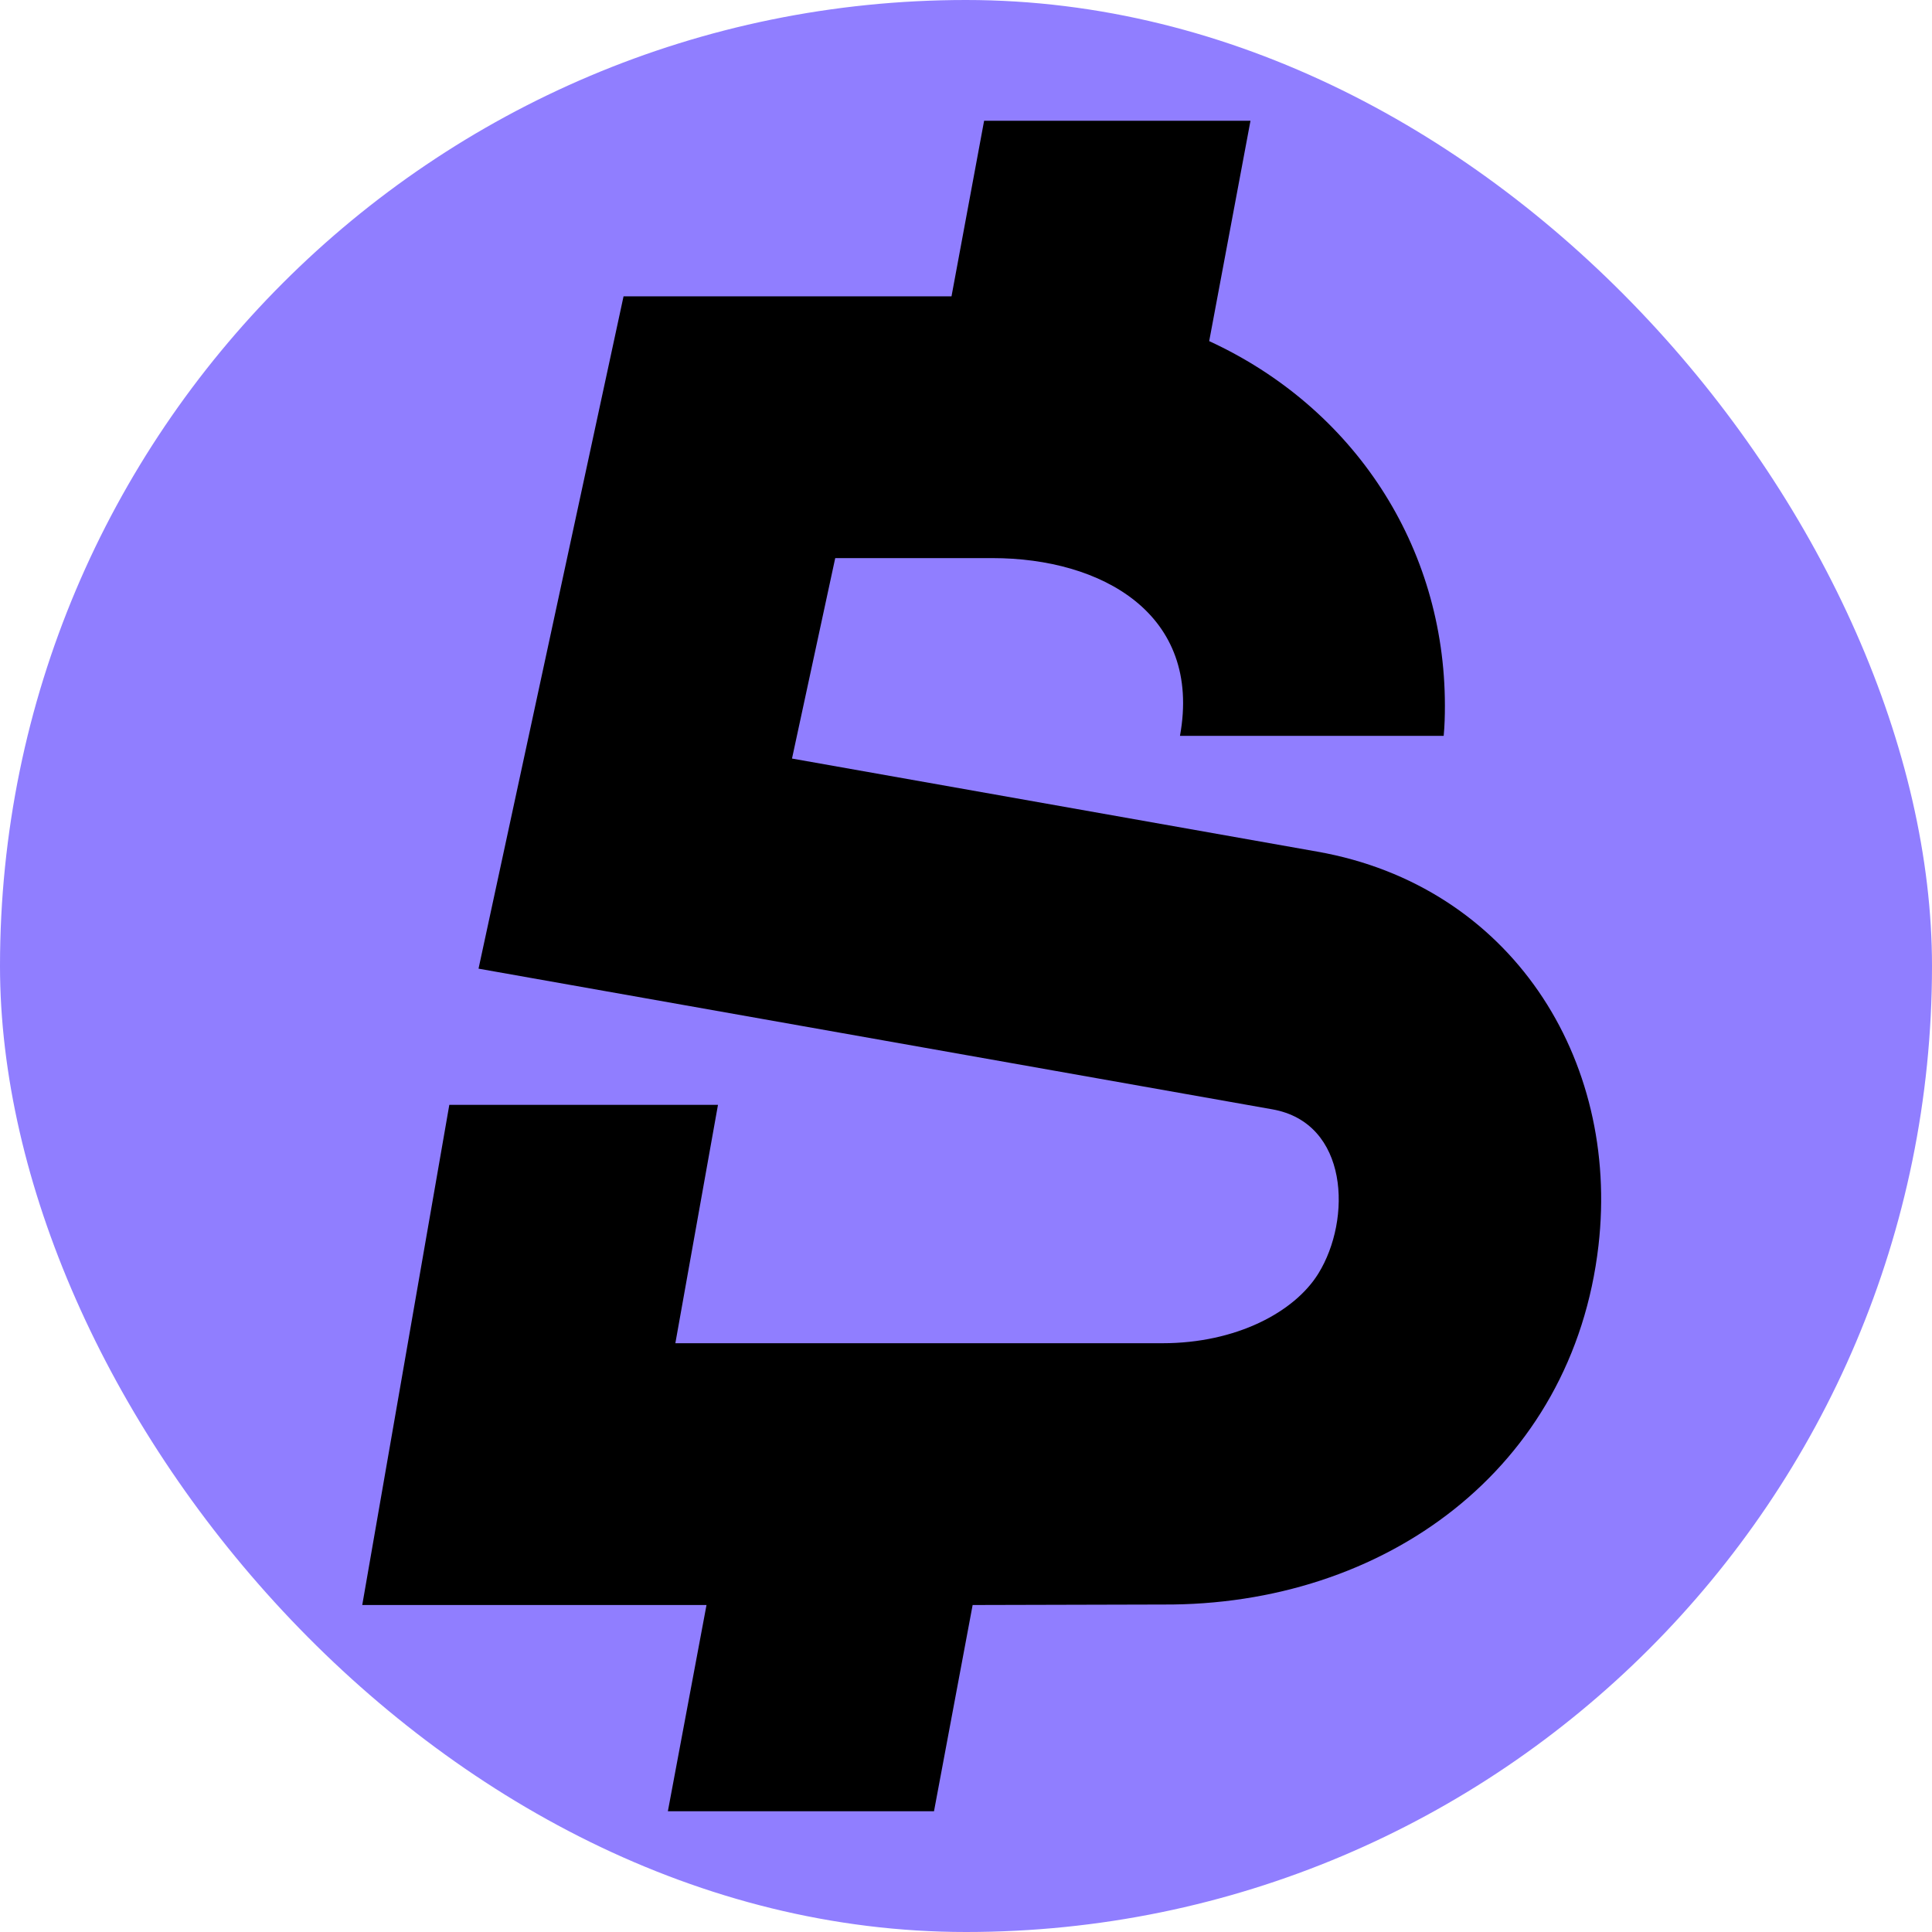 <svg width="16" height="16" fill="none" xmlns="http://www.w3.org/2000/svg"><rect width="16" height="16" rx="8" fill="#907EFF"/><path d="m10.356 1-.342 1.825c1.195.55 1.952 1.696 1.952 3.019 0 .082-.002.165-.01.25H9.772c.185-1.012-.651-1.472-1.552-1.472H6.917l-.358 1.66 4.351.771c1.6.283 2.506 1.712 2.328 3.262-.213 1.85-1.773 2.985-3.61 2.973l-1.573.004L7.735 15H5.531l.32-1.708H3l.721-4.142h2.225l-.353 1.974h4.035c.61 0 1.093-.258 1.29-.577.278-.449.253-1.248-.381-1.36L3.963 8.022l1.201-5.568H7.88L8.15 1h2.205Z" fill="#000"/></svg>